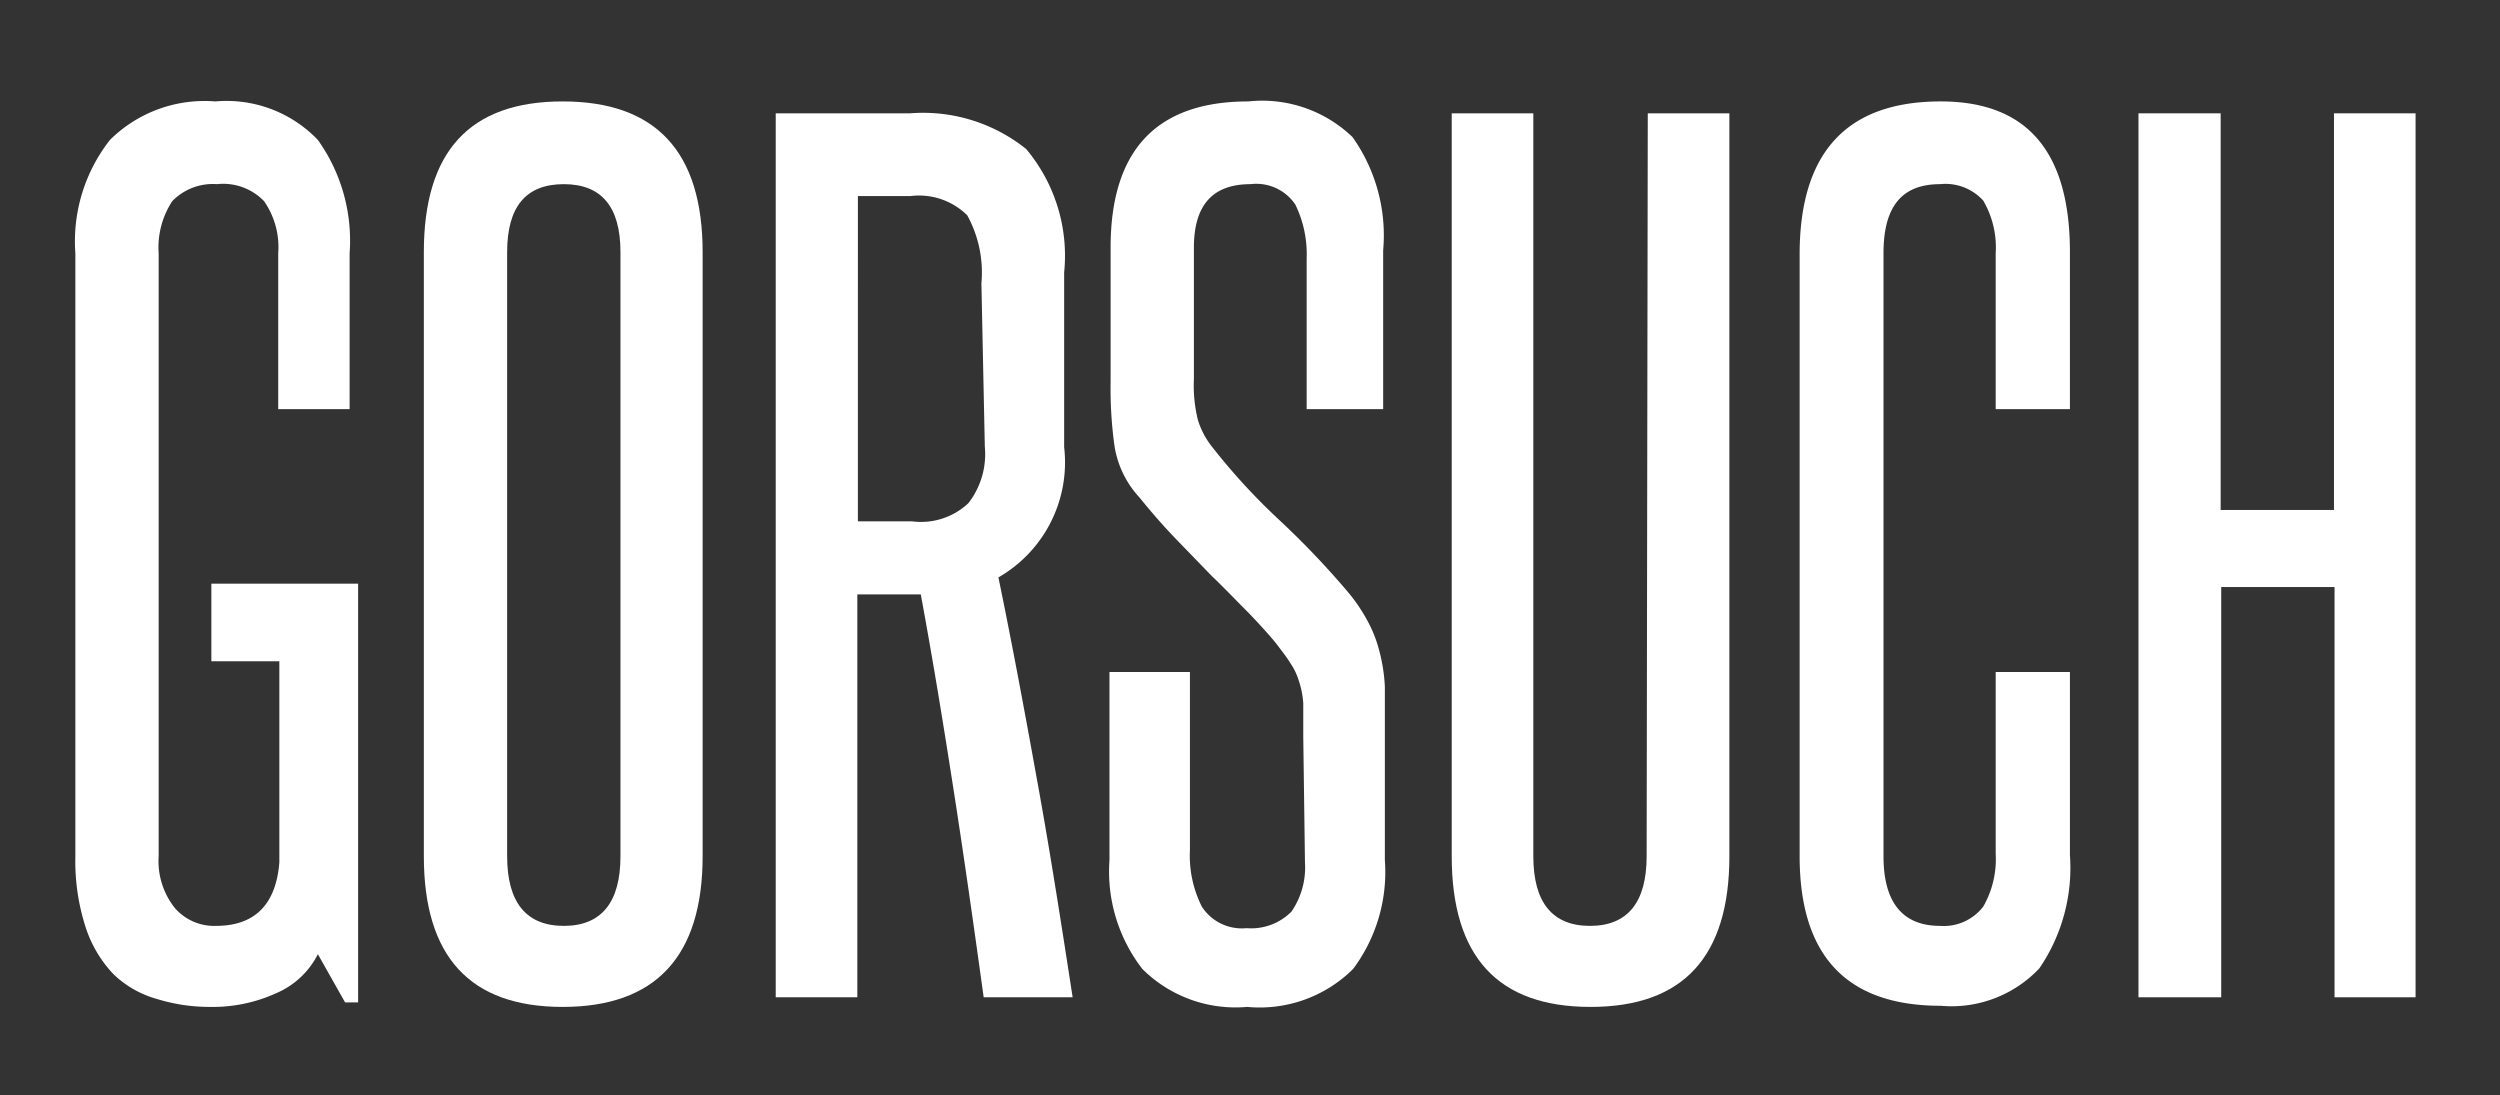 <svg id="Layer_1" data-name="Layer 1" xmlns="http://www.w3.org/2000/svg" viewBox="0 0 44.12 19.33"><rect x="0" y="0" width="44.12" height="19.33" fill="#333333" stroke="none"/><defs><style>.cls-1{fill:#fff;}</style></defs><title>gorsuch_1</title><path class="cls-1" d="M6.09,17.69l-.48-.85a1.47,1.47,0,0,1-.74.69,2.7,2.7,0,0,1-1.16.24,3.14,3.14,0,0,1-.94-.14A1.8,1.8,0,0,1,2,17.19a2.18,2.18,0,0,1-.49-.83,3.8,3.8,0,0,1-.18-1.25V4.47a2.9,2.9,0,0,1,.61-2,2.37,2.37,0,0,1,1.86-.68,2.23,2.23,0,0,1,1.81.68,3.06,3.06,0,0,1,.56,2V7.22H4.91V4.47a1.42,1.42,0,0,0-.25-.92,1,1,0,0,0-.83-.3,1,1,0,0,0-.79.3,1.49,1.49,0,0,0-.24.92V15.11a1.33,1.33,0,0,0,.29.92.92.92,0,0,0,.72.31c.68,0,1.06-.37,1.12-1.12V11.67H3.73V10.3H6.32v7.39Z"/><path class="cls-1" d="M7.48,4.45c0-1.78.81-2.66,2.45-2.66s2.47.88,2.47,2.66V15.11c0,1.77-.83,2.66-2.47,2.66s-2.45-.89-2.45-2.66Zm3.47,0q0-1.2-1-1.2c-.67,0-1,.4-1,1.2V15.11c0,.82.34,1.23,1,1.23s1-.41,1-1.23Z"/><path class="cls-1" d="M17.36,17.6c-.17-1.23-.34-2.43-.52-3.59s-.37-2.33-.59-3.52l-.17,0h-.95V17.6H13.69V2h2.37a2.91,2.91,0,0,1,2.05.63,2.93,2.93,0,0,1,.67,2.18V7.89a2.34,2.34,0,0,1-1.16,2.3c.26,1.26.49,2.51.71,3.73s.41,2.45.6,3.68ZM17.32,5a2.1,2.1,0,0,0-.25-1.2,1.21,1.21,0,0,0-1-.34h-.93V9.2h.95a1.22,1.22,0,0,0,1-.32,1.41,1.41,0,0,0,.29-1Z"/><path class="cls-1" d="M23,13c0-.24,0-.44,0-.59a1.57,1.57,0,0,0-.08-.4,1.11,1.11,0,0,0-.15-.31c-.06-.1-.14-.2-.23-.32s-.38-.44-.57-.63-.38-.39-.59-.59l-.61-.63q-.32-.33-.66-.75a1.73,1.73,0,0,1-.44-.9,7.33,7.33,0,0,1-.07-1.13V4.37q0-2.58,2.43-2.58a2.3,2.3,0,0,1,1.84.63,3,3,0,0,1,.54,2V7.22H23.06V4.56a2,2,0,0,0-.2-.95.83.83,0,0,0-.79-.36c-.67,0-1,.37-1,1.12V6.69a2.53,2.53,0,0,0,.07.72,1.46,1.46,0,0,0,.27.5,11.14,11.14,0,0,0,1.17,1.27,14.94,14.94,0,0,1,1.21,1.27,3,3,0,0,1,.34.5,2.25,2.25,0,0,1,.21.53,3,3,0,0,1,.1.64c0,.24,0,.52,0,.82v2.24a2.86,2.86,0,0,1-.56,1.92,2.34,2.34,0,0,1-1.87.67,2.33,2.33,0,0,1-1.85-.67,2.81,2.81,0,0,1-.58-1.92V11.86H21V15a2,2,0,0,0,.21,1,.84.84,0,0,0,.79.38,1,1,0,0,0,.79-.29,1.37,1.37,0,0,0,.24-.87Z"/><path class="cls-1" d="M29.08,2h1.44V15.11c0,1.77-.81,2.66-2.45,2.66s-2.45-.89-2.45-2.66V2h1.44V15.11c0,.82.34,1.23,1,1.23s1-.41,1-1.23Z"/><path class="cls-1" d="M35.22,11.86h1.31v3.23a3.14,3.14,0,0,1-.54,2,2.13,2.13,0,0,1-1.74.66q-2.49,0-2.49-2.64V4.49q0-2.7,2.49-2.7c1.52,0,2.28.88,2.28,2.66V7.22H35.22V4.47A1.64,1.64,0,0,0,35,3.54a.9.9,0,0,0-.76-.29c-.69,0-1,.41-1,1.22V15.11c0,.82.34,1.23,1,1.23A.88.88,0,0,0,35,16a1.68,1.68,0,0,0,.22-.93Z"/><path class="cls-1" d="M41.2,17.6V10.36h-2V17.6H37.74V2h1.45v7h2V2h1.44V17.6Z"/></svg>
